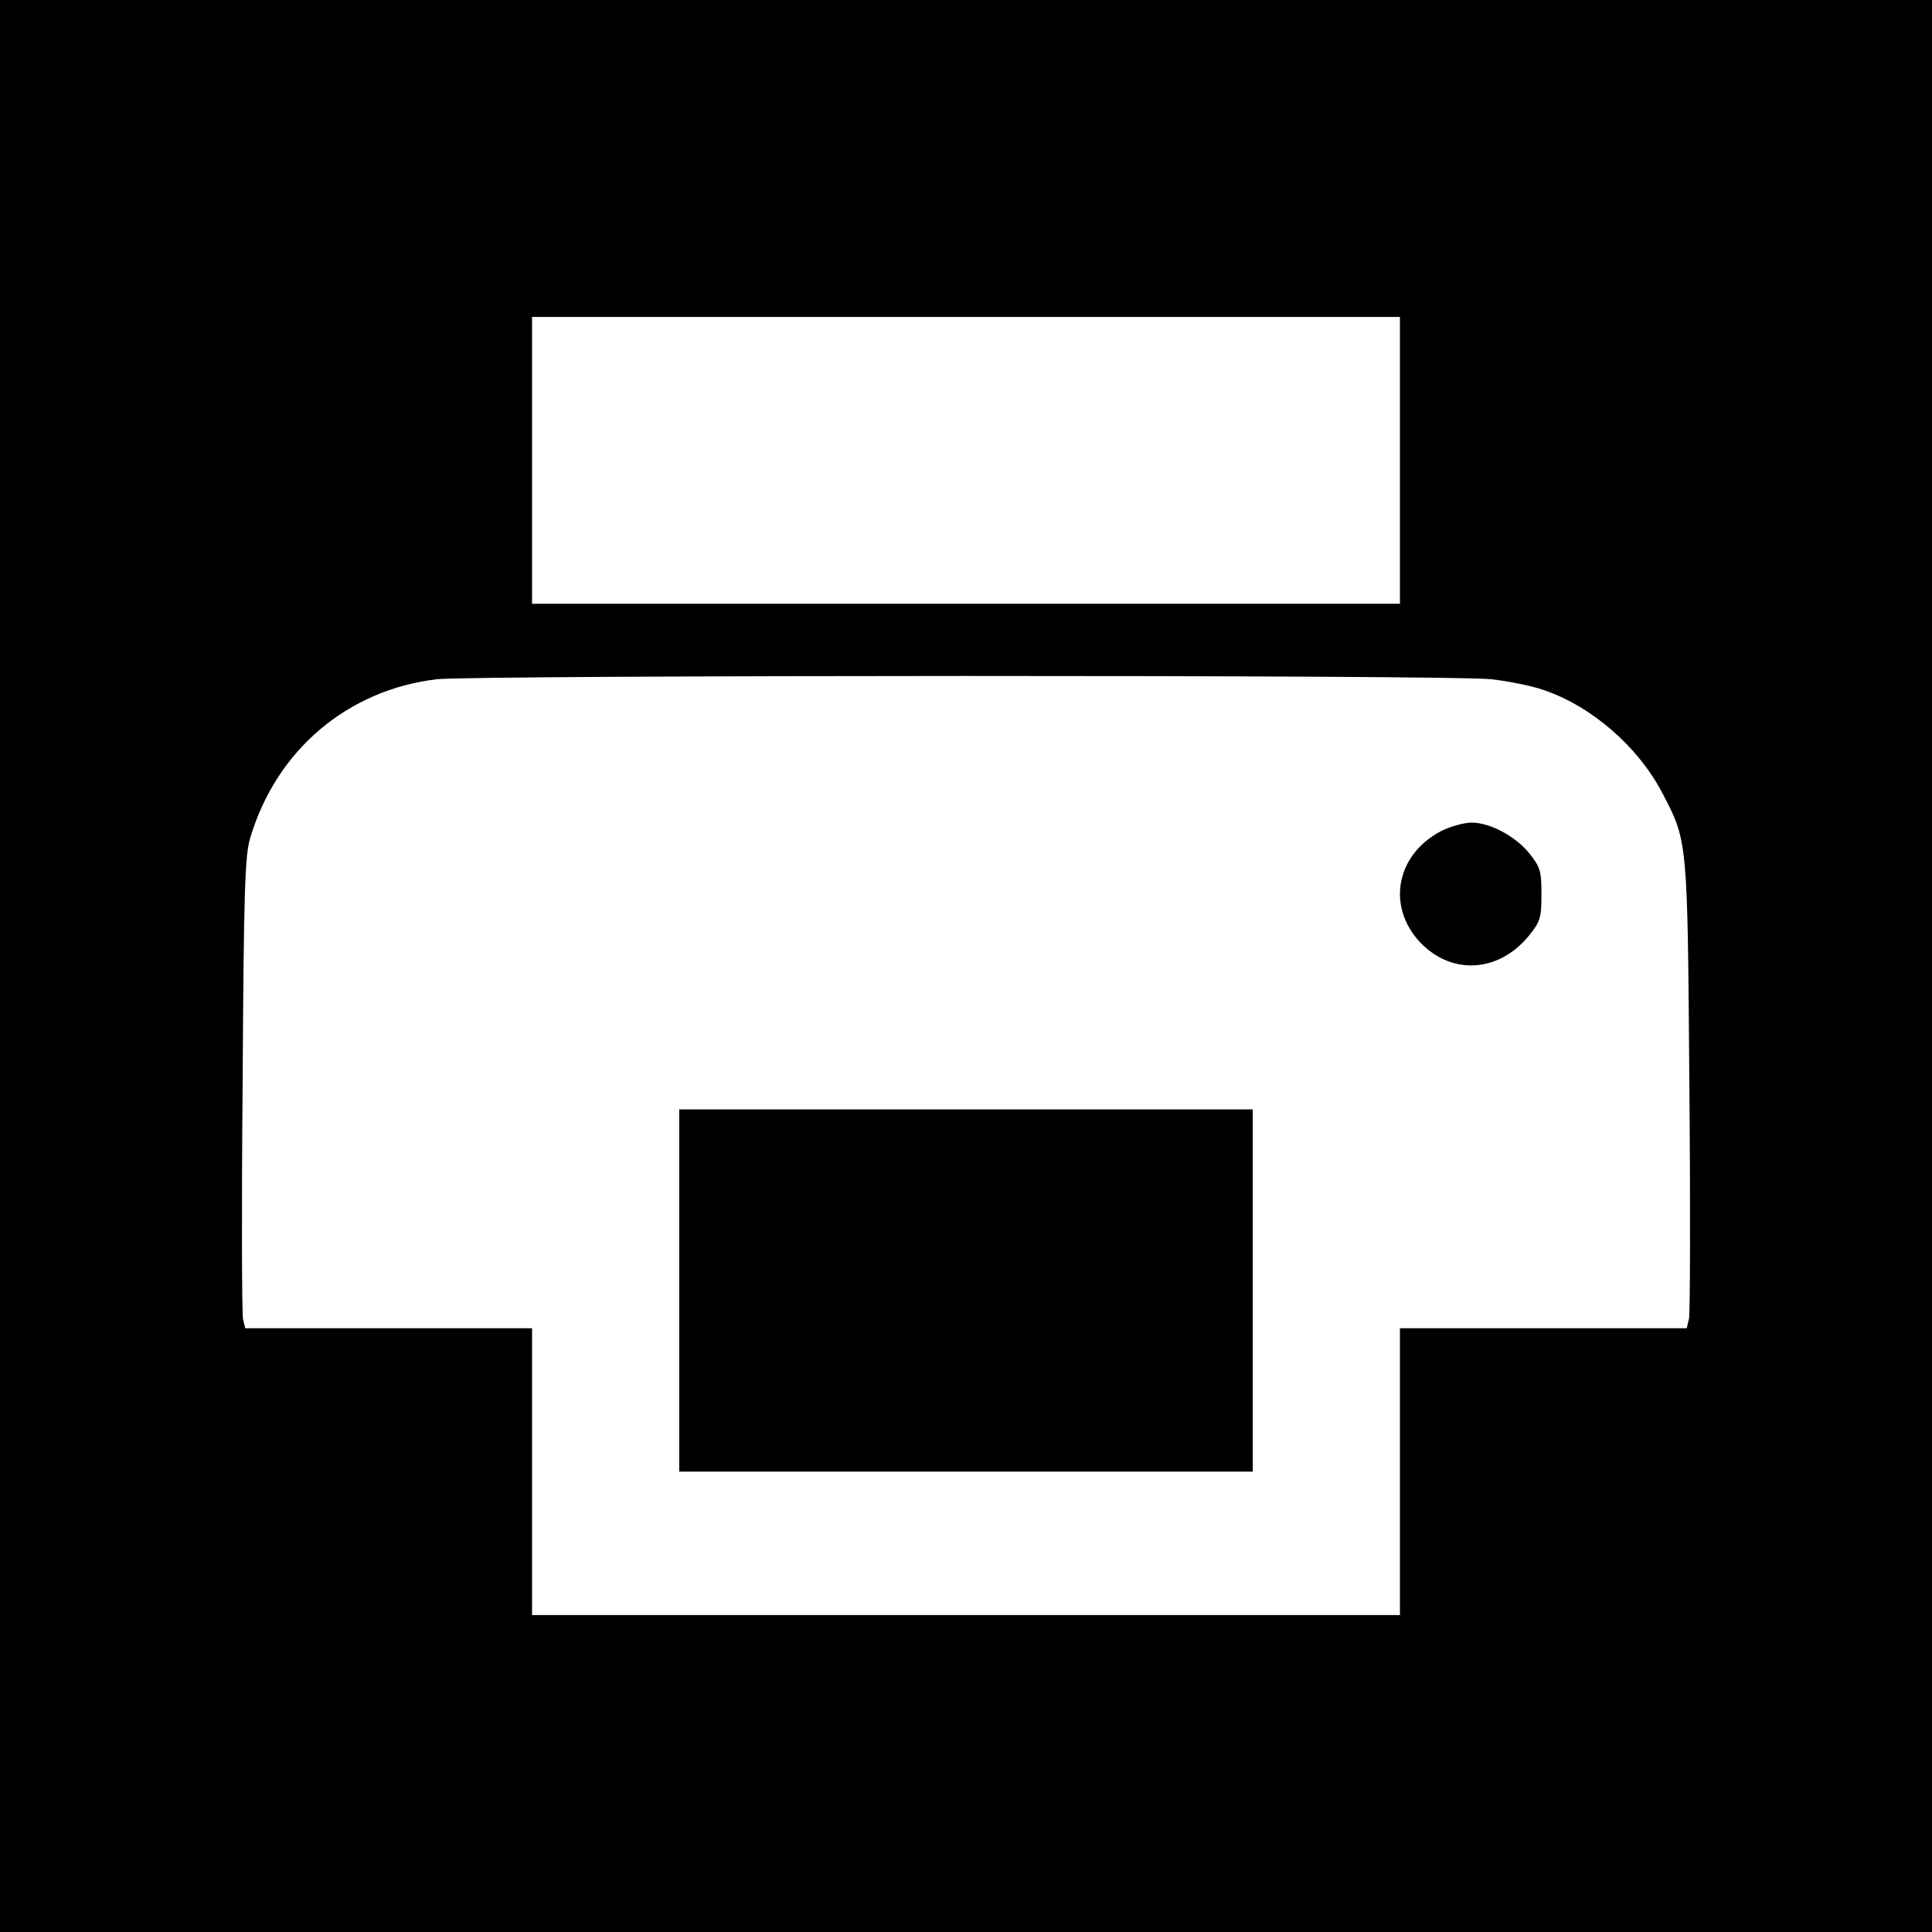 <?xml version="1.0" standalone="no"?>
<!DOCTYPE svg PUBLIC "-//W3C//DTD SVG 20010904//EN"
 "http://www.w3.org/TR/2001/REC-SVG-20010904/DTD/svg10.dtd">
<svg version="1.0" xmlns="http://www.w3.org/2000/svg"
 width="512pt" height="512pt" viewBox="0 0 512 512"
 preserveAspectRatio="xMidYMid meet">
<g transform="translate(0,512) scale(0.1,-0.1)"
fill="#000000" stroke="none">
<path d="M0 2560 l0 -2560 2560 0 2560 0 0 2560 0 2560 -2560 0 -2560 0 0
-2560z m3710 1340 l0 -380 -1150 0 -1150 0 0 380 0 380 1150 0 1150 0 0 -380z
m241 -580 c47 -5 110 -18 141 -29 126 -43 248 -149 312 -270 69 -132 68 -121
73 -779 3 -326 2 -604 -1 -617 l-6 -25 -380 0 -380 0 0 -380 0 -380 -1150 0
-1150 0 0 380 0 380 -380 0 -380 0 -6 24 c-3 13 -4 293 -1 622 3 512 6 607 20
653 69 233 258 393 495 421 101 11 2690 12 2793 0z"/>
<path d="M3820 2918 c-116 -60 -145 -191 -64 -287 84 -97 215 -92 298 12 28
35 31 46 31 107 0 61 -3 72 -31 107 -36 46 -105 83 -154 83 -20 0 -56 -10 -80
-22z"/>
<path d="M1800 1700 l0 -480 760 0 760 0 0 480 0 480 -760 0 -760 0 0 -480z"/>
</g>
</svg>
